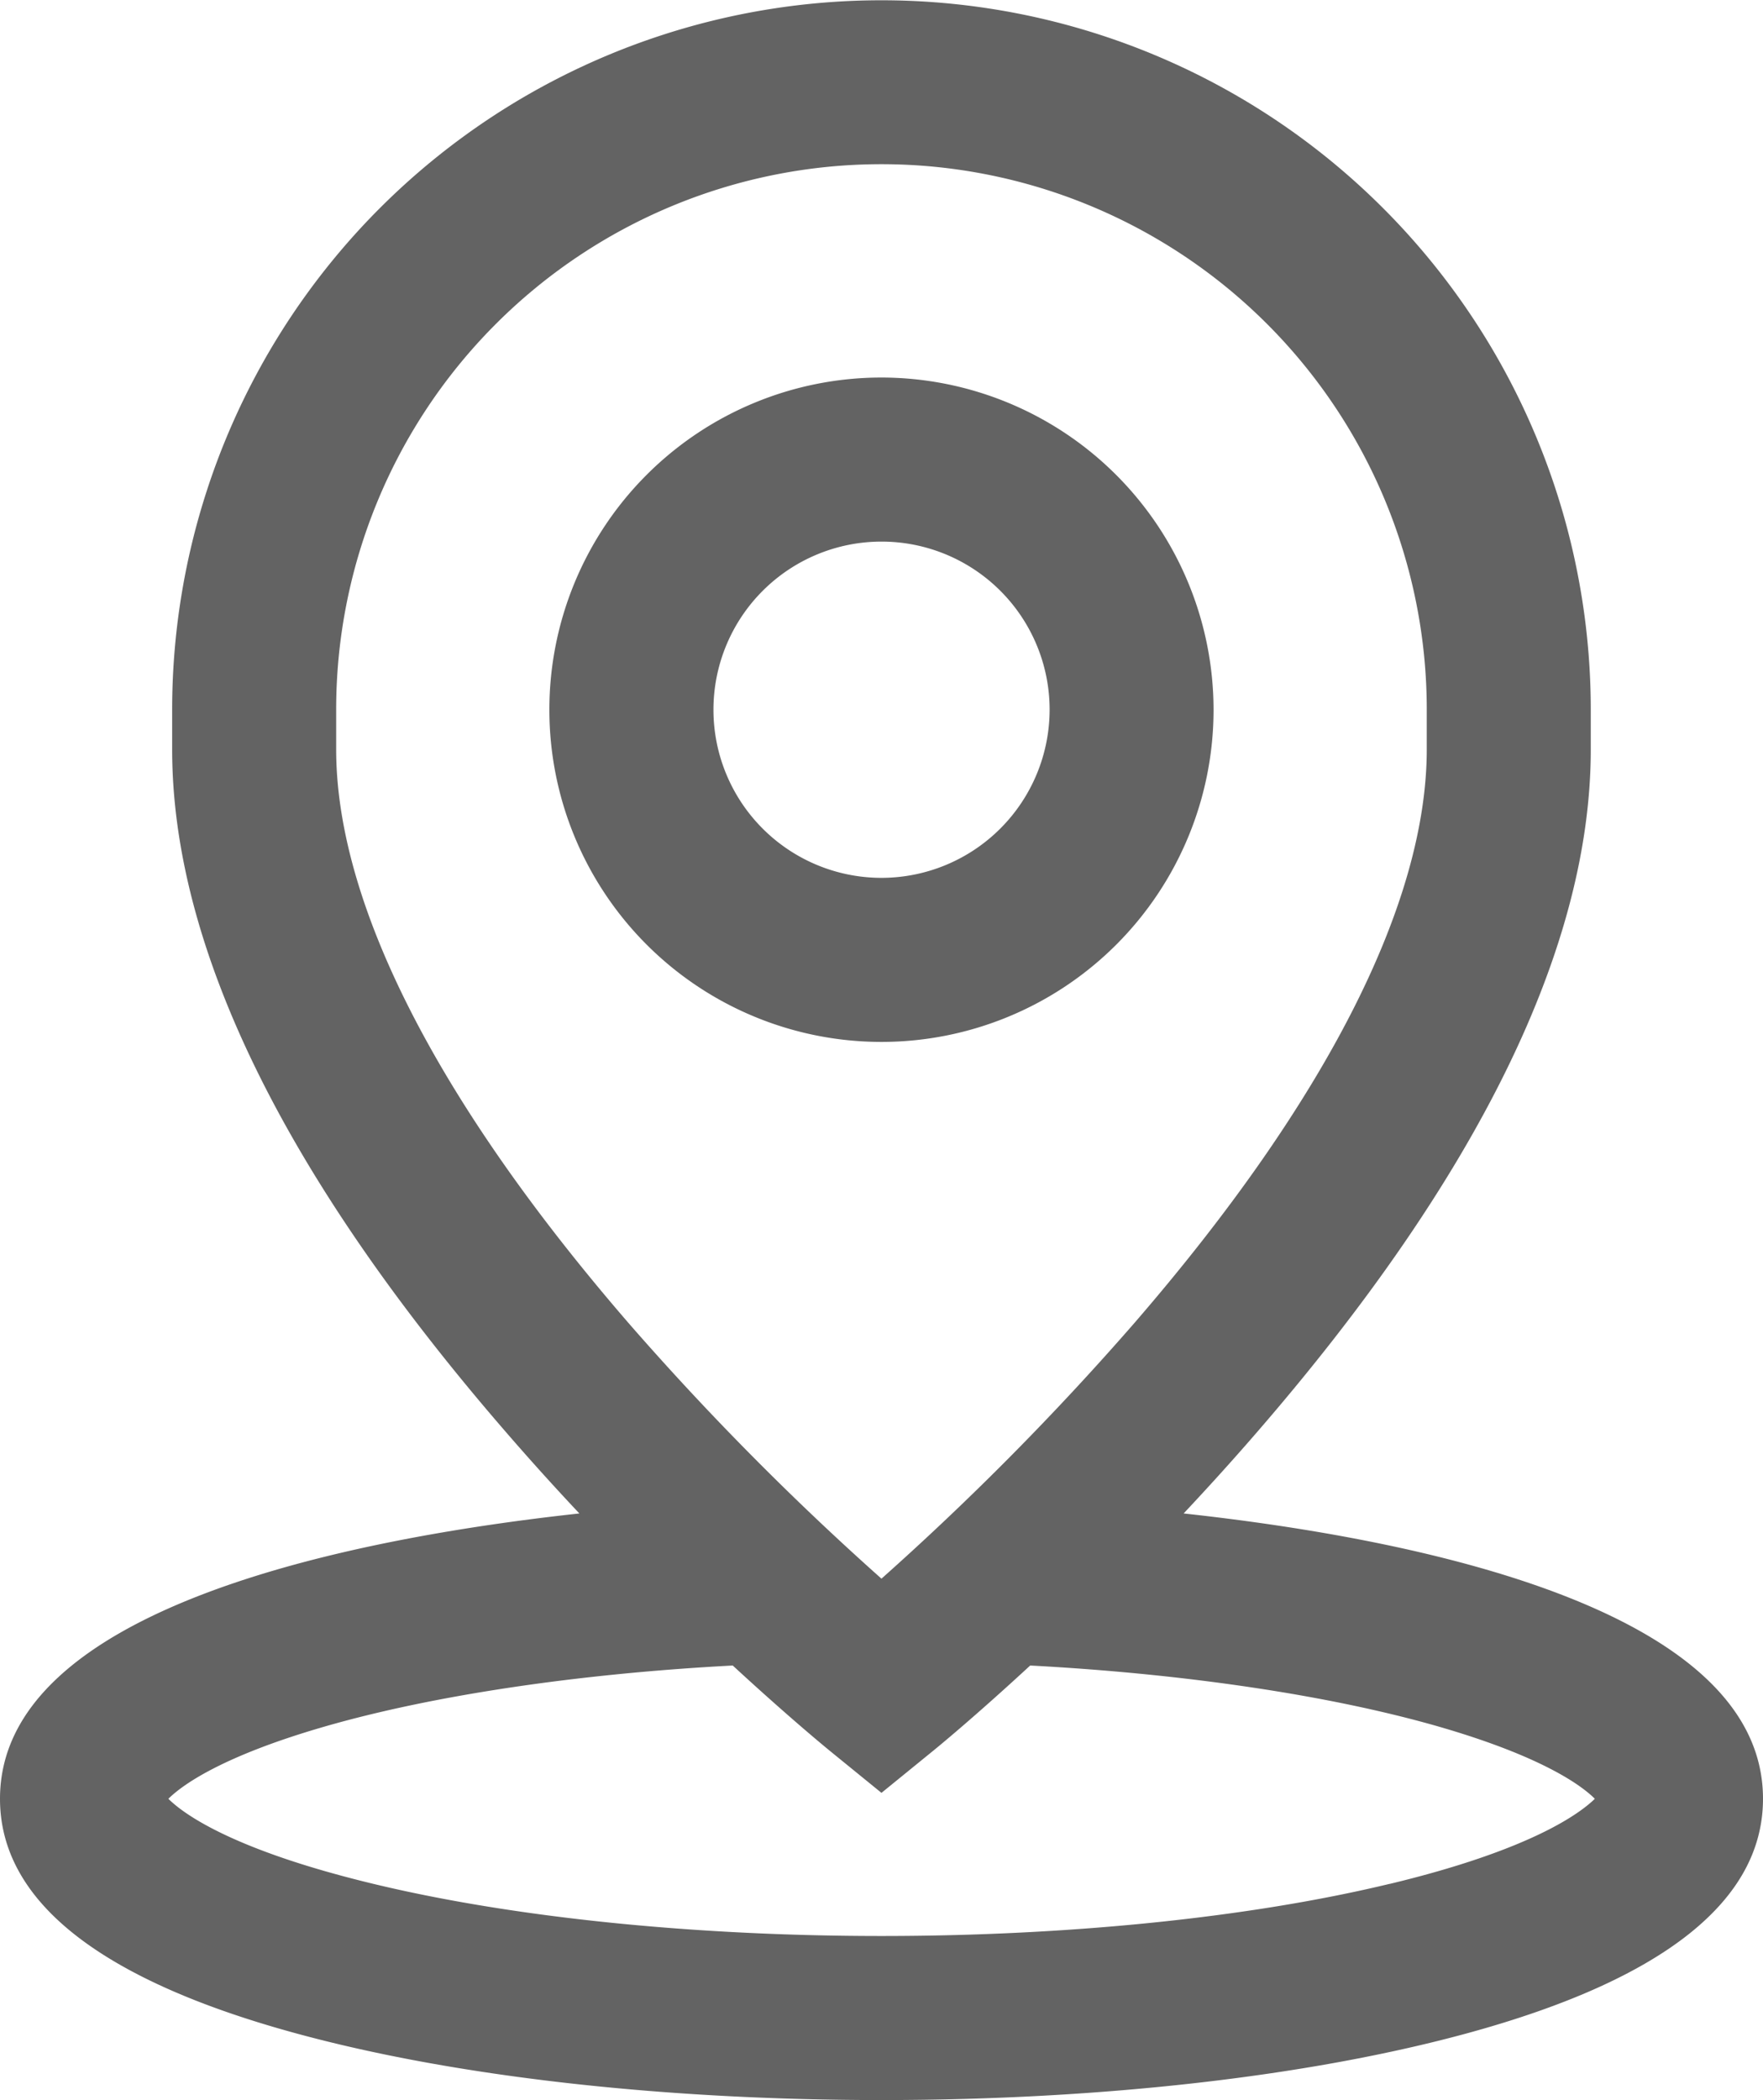 <?xml version="1.0" encoding="utf-8"?><svg id="gEbene_1" data-name="Ebene 1" xmlns="http://www.w3.org/2000/svg" viewBox="0 0 246.91 294" width="25.19" height="30"><defs><style>.gcls-1{fill:#636363}</style></defs><path class="gcls-1" d="M125.13 55.83a46.51 46.51 0 1046.51 46.51 46.56 46.56 0 00-46.51-46.51zm0 70.05a23.54 23.54 0 1123.55-23.54 23.57 23.57 0 01-23.55 23.54zm0 0" transform="translate(-1.68 -3)"/><path class="gcls-1" d="M167.45 214.87c3.37-3.59 6.83-7.4 10.29-11.4 31-35.79 46.73-67.95 46.73-95.58v-5.54a99.34 99.34 0 10-198.68 0v5.54c0 27.63 15.72 59.79 46.74 95.58 3.46 4 6.91 7.81 10.29 11.4-32.13 3.5-81.14 13.24-81.14 39.95 0 14.25 13.87 25.28 41.24 32.78 22.08 6.06 51.31 9.4 82.21 9.4s60.1-3.34 82.21-9.4c27.37-7.5 41.25-18.53 41.25-32.78 0-26.69-48.83-36.43-81.14-39.95zm-118.69-107v-5.54a76.37 76.37 0 11152.74 0v5.54c0 21.57-14.14 49.34-40.9 80.28A397.25 397.25 0 01125.13 224a398.89 398.89 0 01-35.25-35.59c-26.9-31.05-41.12-58.9-41.12-80.54zM196.3 266.73c-19.57 4.71-44.84 7.3-71.17 7.3s-51.6-2.59-71.16-7.3c-19.86-4.78-26.66-9.87-28.71-11.91 1.79-1.78 7.21-5.88 21.91-10.12 15.12-4.36 35.41-7.39 57.13-8.54 7.84 7.23 13.14 11.57 13.58 11.93l7.25 5.9 7.25-5.9c.45-.36 5.74-4.69 13.58-11.93 21.64 1.15 41.85 4.16 57 8.49 14.83 4.26 20.29 8.38 22.08 10.17-2.05 2-8.84 7.13-28.7 11.91zm0 0" transform="translate(-1.68 -3)"/></svg>